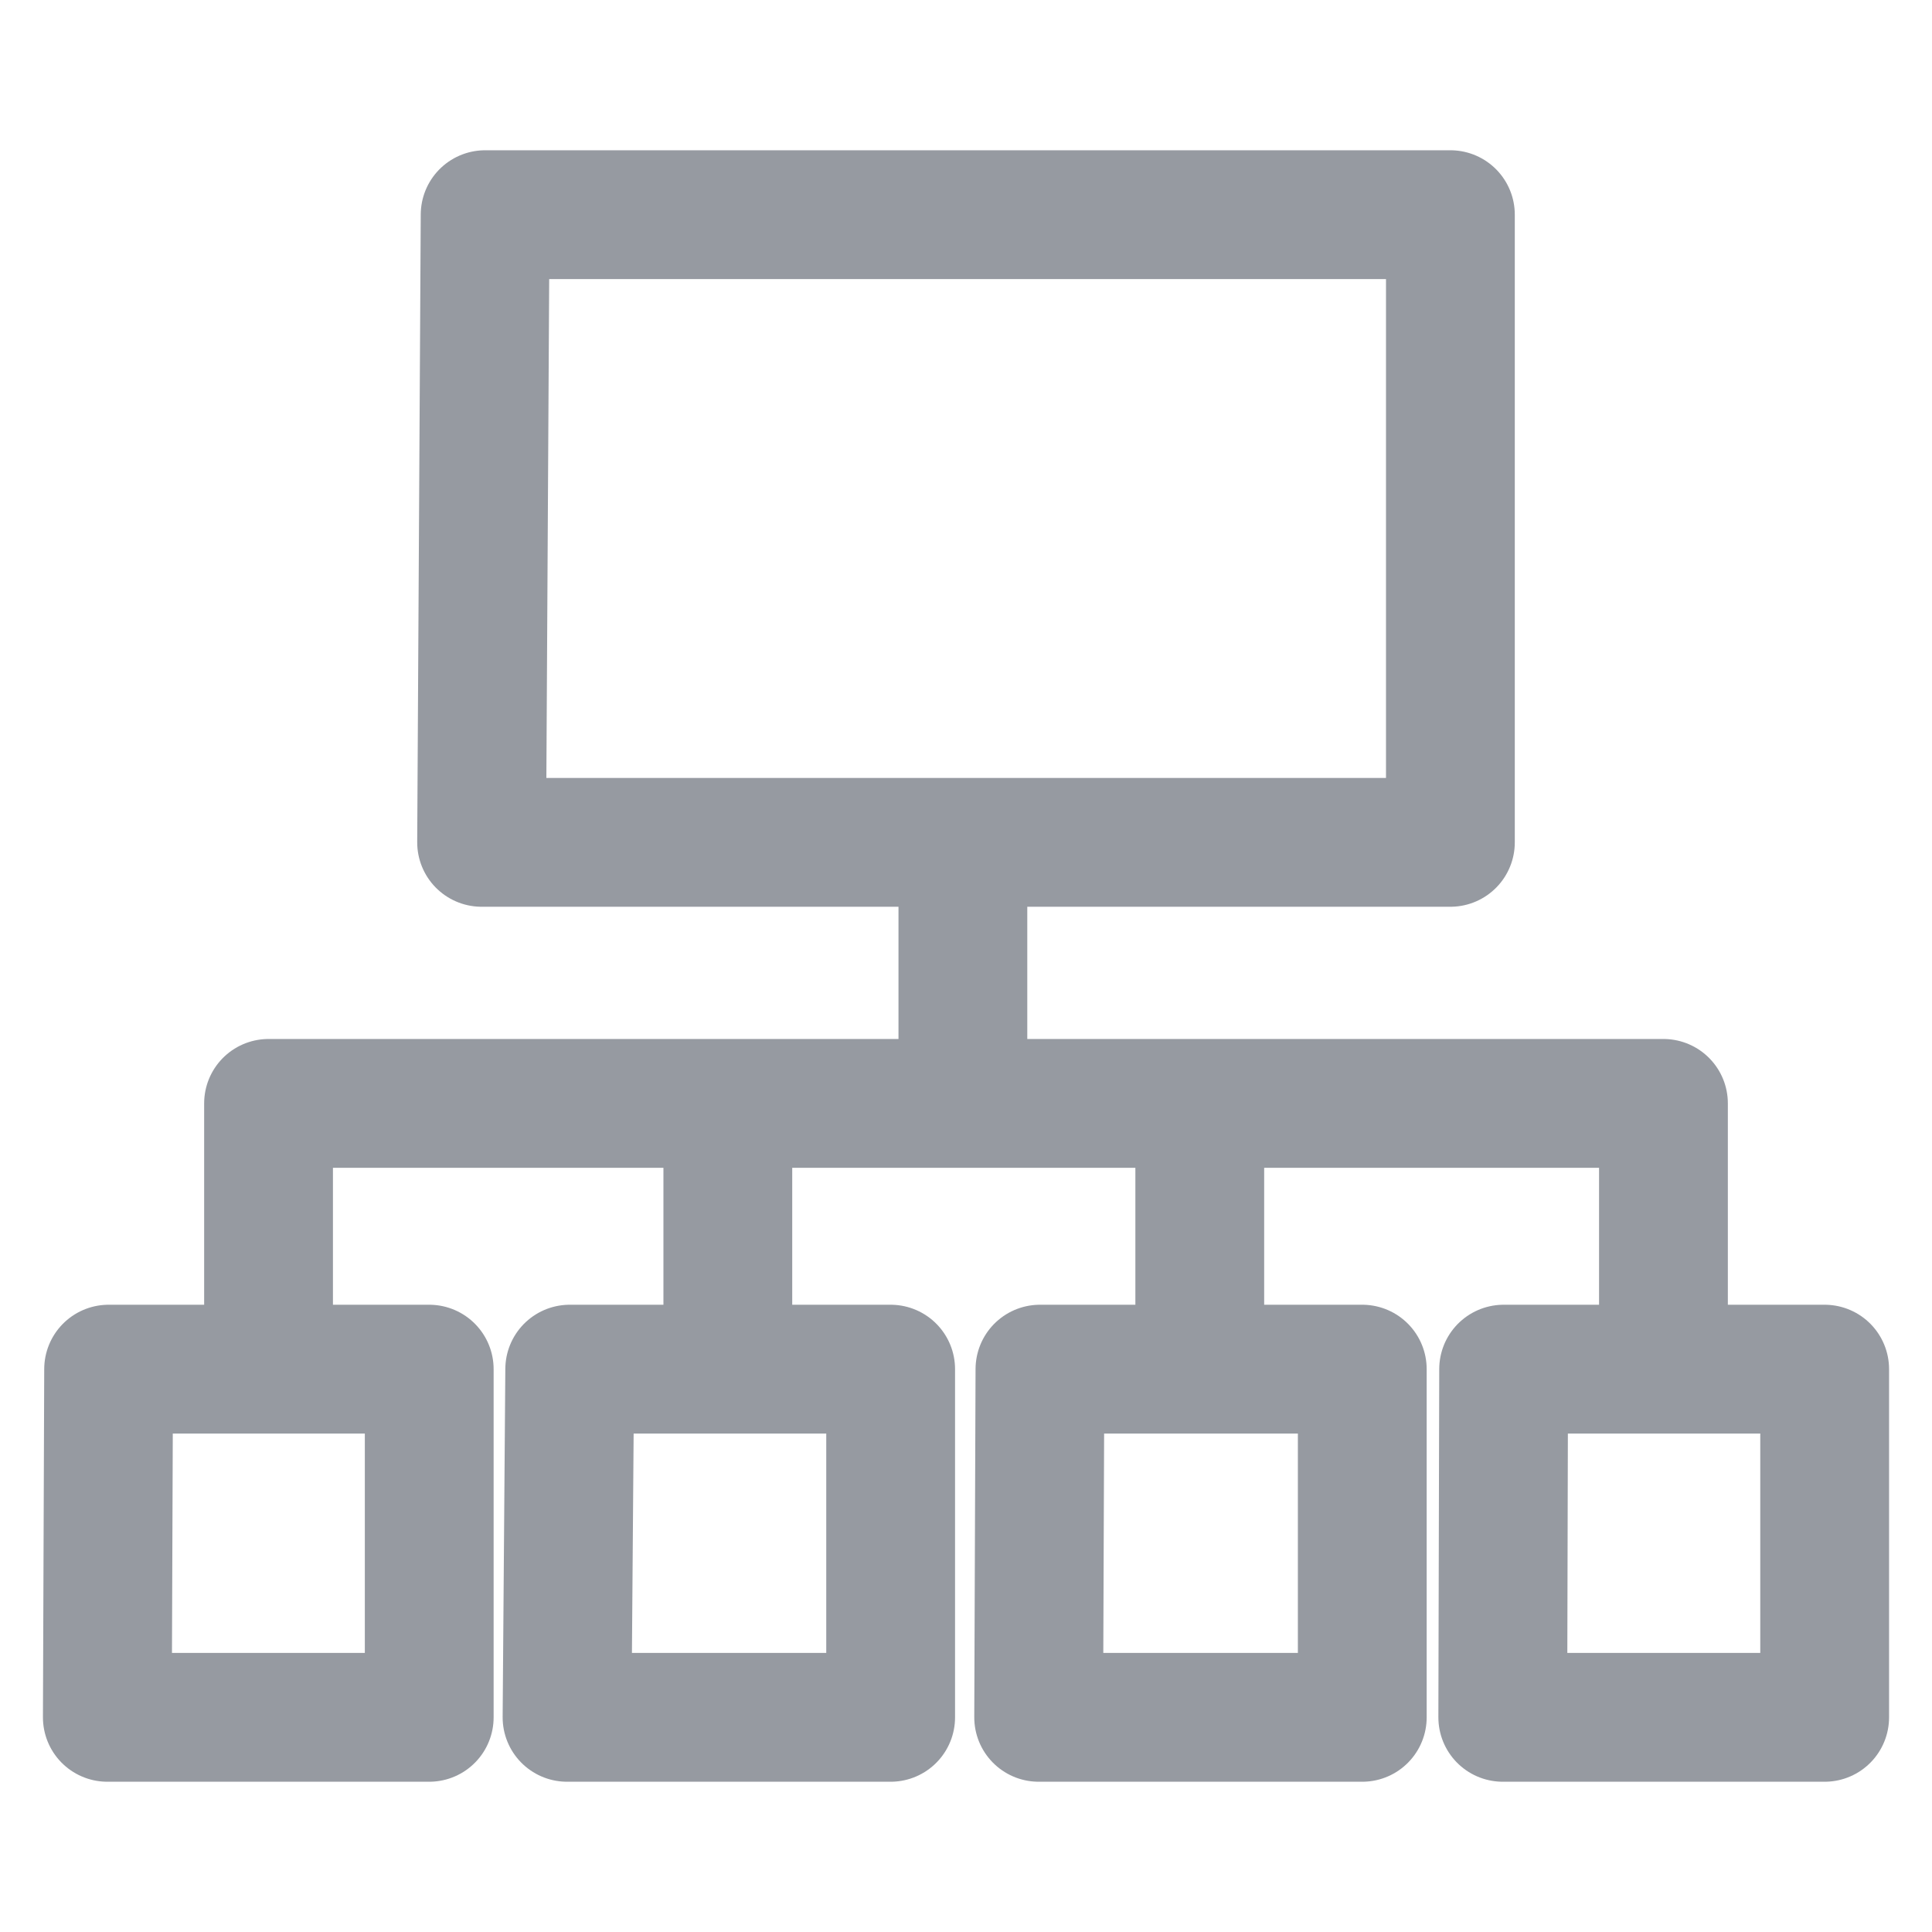 <svg width="18" height="18" viewBox="0 0 18 18" fill="none" xmlns="http://www.w3.org/2000/svg">
<path d="M8.971 7.852V10.28M8.971 10.28H15.498V12.743M8.971 10.28H2.502V12.713M11.178 10.28V12.756M6.781 10.28V12.756M4.52 2H13.513V7.848H4.487L4.52 2ZM1.012 12.756H3.999V16H1L1.012 12.756ZM5.308 12.756H8.298V16H5.283L5.308 12.756ZM9.689 12.756H12.692V16H9.677L9.689 12.756ZM14.009 12.756H17V16H14.001L14.009 12.756Z" stroke="#969AA1" stroke-width="1.2" stroke-linecap="round" stroke-linejoin="round"/>
</svg>
